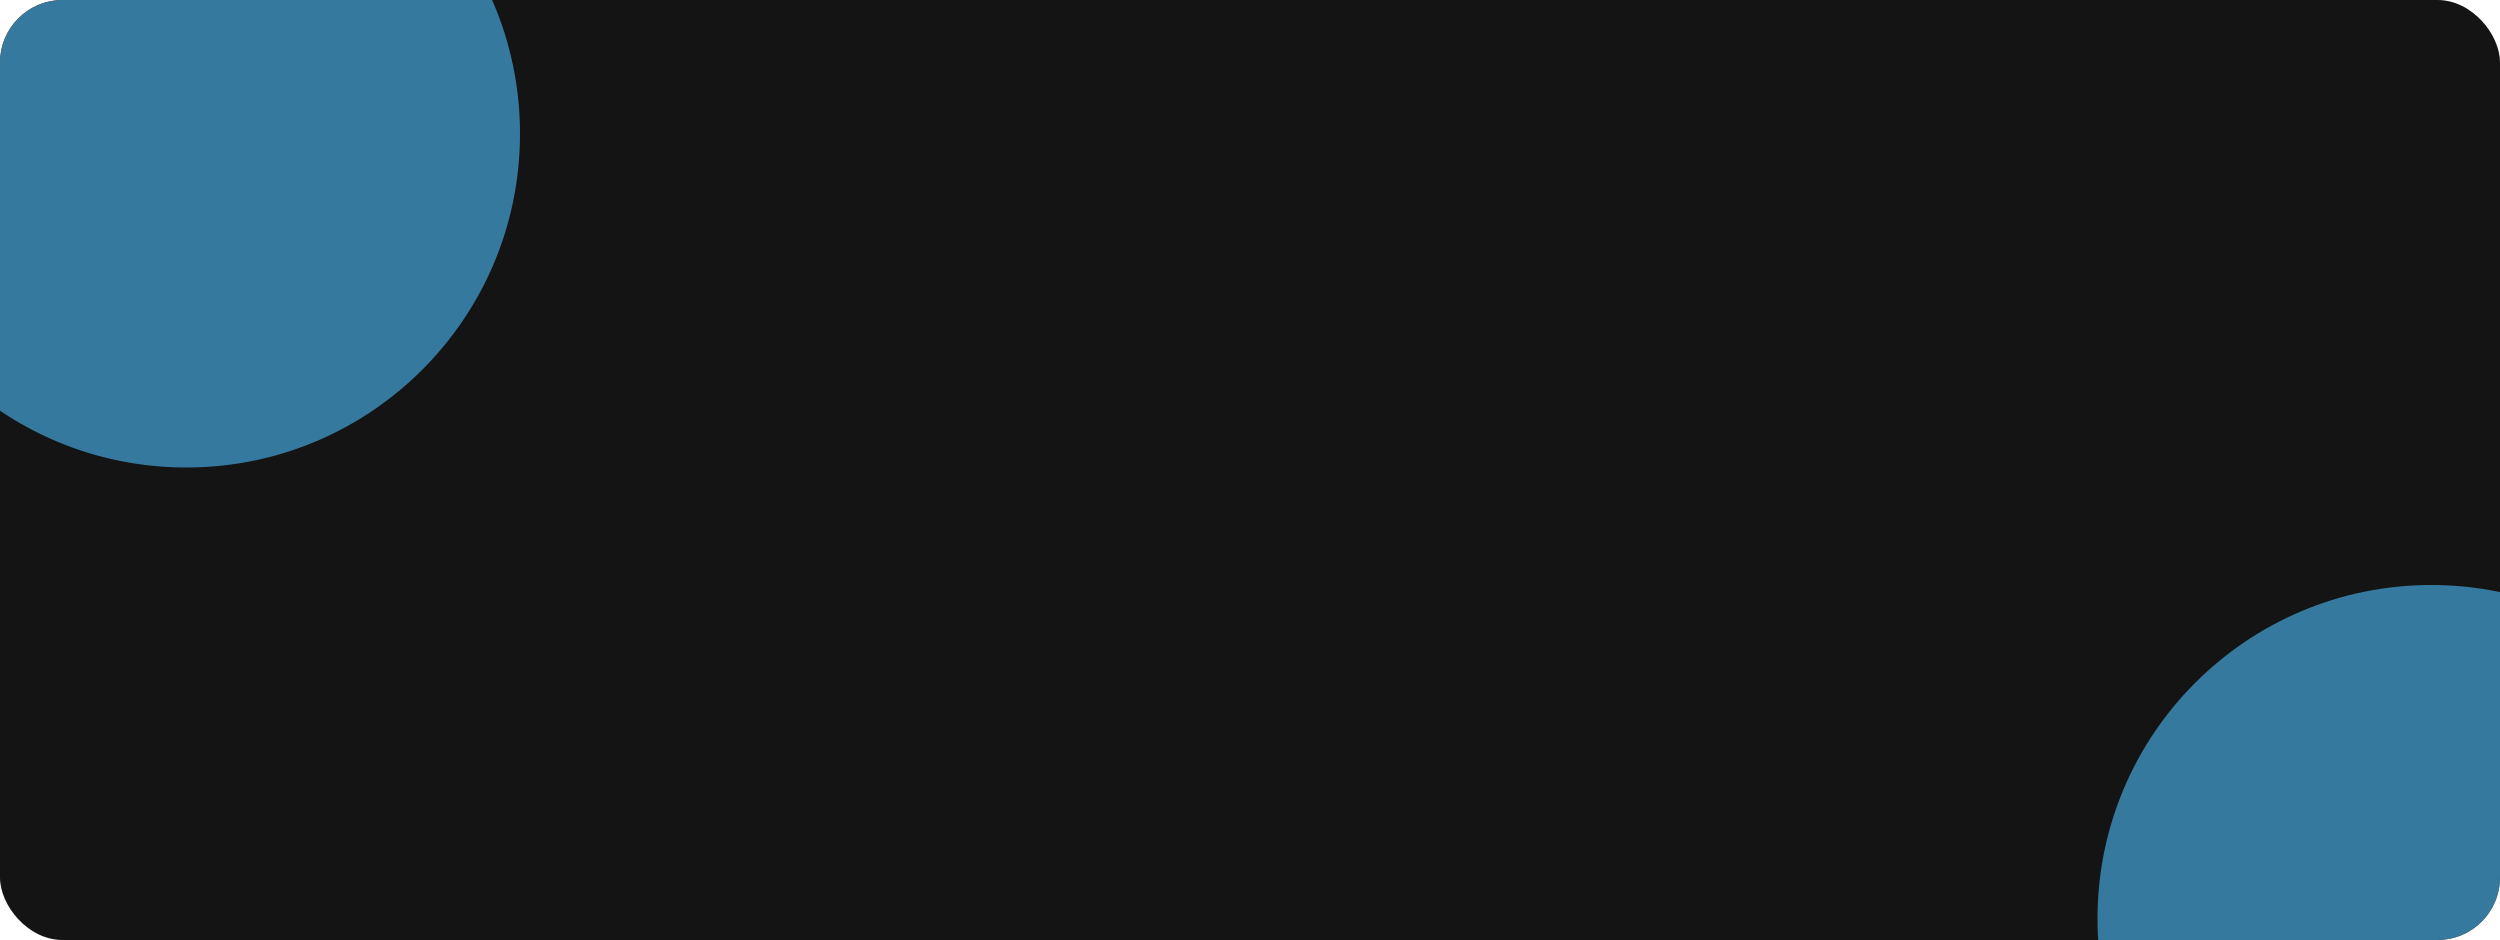 <?xml version="1.0" encoding="UTF-8"?> <svg xmlns="http://www.w3.org/2000/svg" width="1000" height="376" viewBox="0 0 1000 376" fill="none"><g clip-path="url(#clip0_172_21)"><rect width="1000" height="376" rx="25" fill="#141414"></rect><g opacity="0.6" filter="url(#filter0_f_172_21)"><circle cx="74.5" cy="53.5" r="133.5" fill="#4BBDFB"></circle></g><g opacity="0.6" filter="url(#filter1_f_172_21)"><circle cx="972.5" cy="367.5" r="133.5" fill="#4BBDFB"></circle></g></g><defs><filter id="filter0_f_172_21" x="-359" y="-380" width="867" height="867" filterUnits="userSpaceOnUse" color-interpolation-filters="sRGB"><feFlood flood-opacity="0" result="BackgroundImageFix"></feFlood><feBlend mode="normal" in="SourceGraphic" in2="BackgroundImageFix" result="shape"></feBlend><feGaussianBlur stdDeviation="150" result="effect1_foregroundBlur_172_21"></feGaussianBlur></filter><filter id="filter1_f_172_21" x="539" y="-66" width="867" height="867" filterUnits="userSpaceOnUse" color-interpolation-filters="sRGB"><feFlood flood-opacity="0" result="BackgroundImageFix"></feFlood><feBlend mode="normal" in="SourceGraphic" in2="BackgroundImageFix" result="shape"></feBlend><feGaussianBlur stdDeviation="150" result="effect1_foregroundBlur_172_21"></feGaussianBlur></filter><clipPath id="clip0_172_21"><rect width="1000" height="376" rx="25" fill="white"></rect></clipPath></defs></svg> 